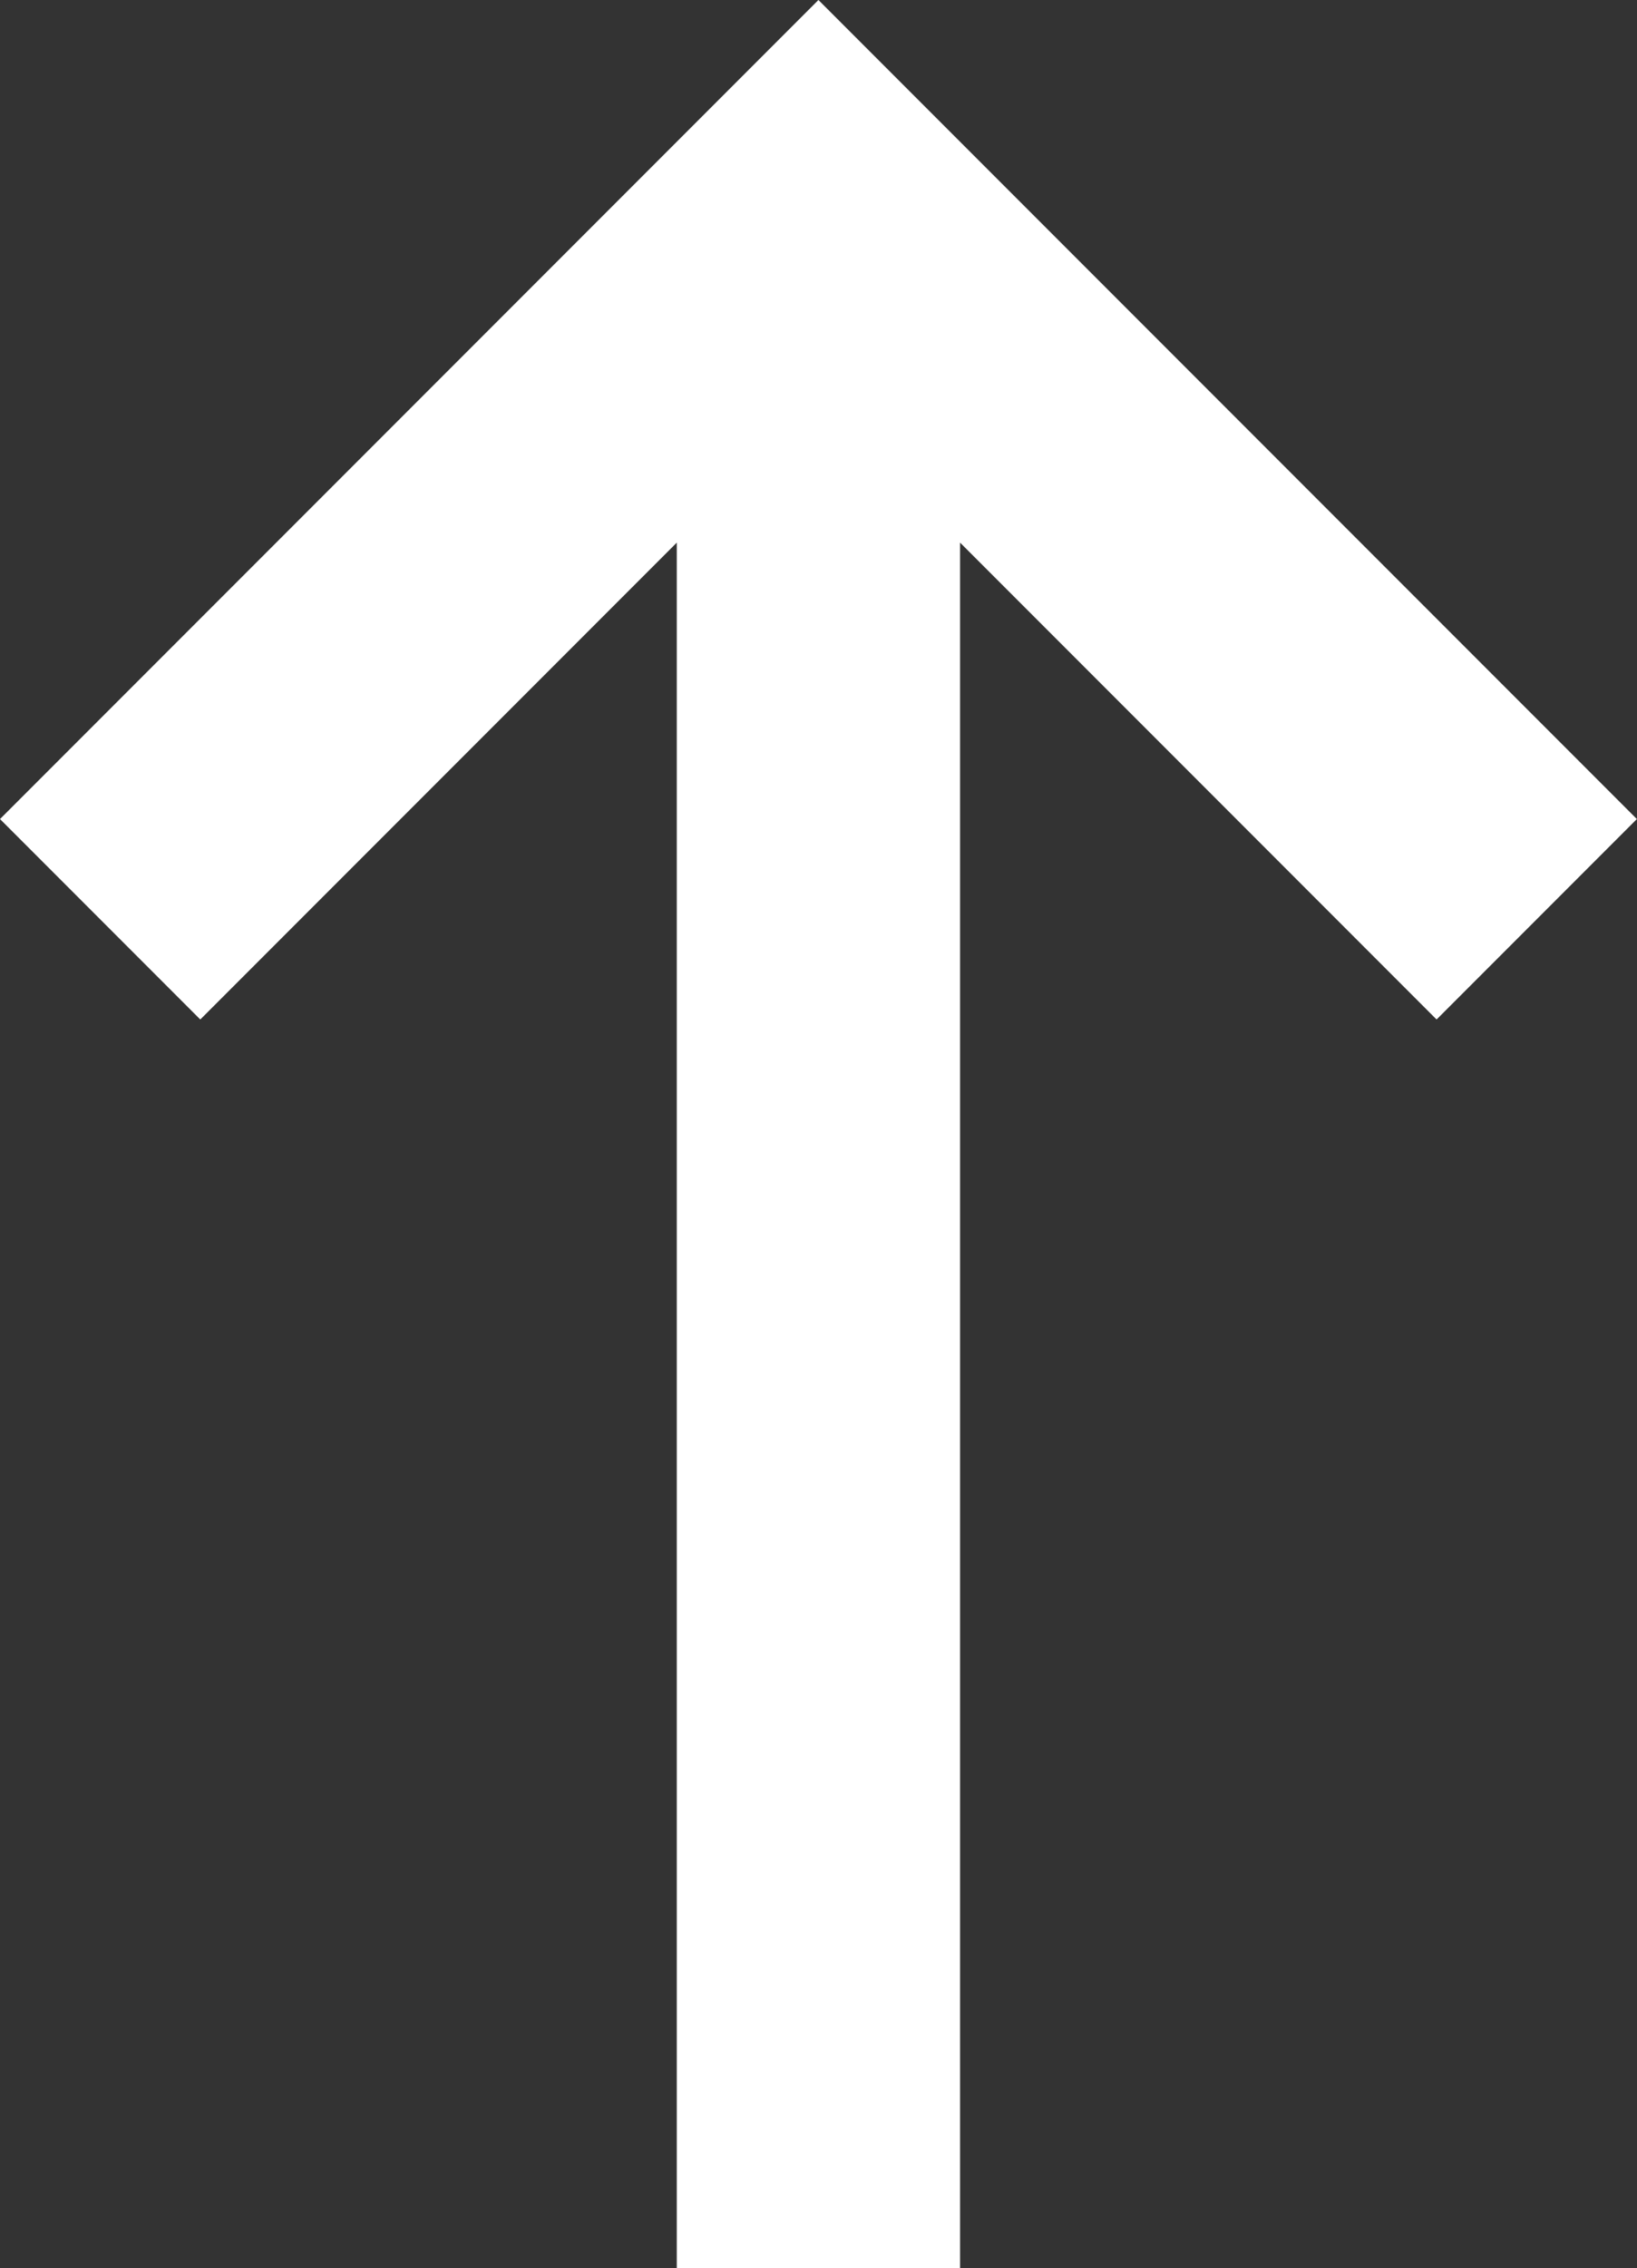 <svg xmlns="http://www.w3.org/2000/svg" width="11.557" height="16" viewBox="0 0 11.557 16">
  <rect x="0" y="0" width="11.557" height="16" fill="#333333" stroke="none"/>
  <path id="Path_7397" data-name="Path 7397" d="M7.828,11H20v2H7.828l3.364,3.364L9.778,17.778,4,12,9.778,6.222l1.414,1.414Z" transform="translate(17.778 -4) rotate(90)" fill="#fff"/>
</svg>
